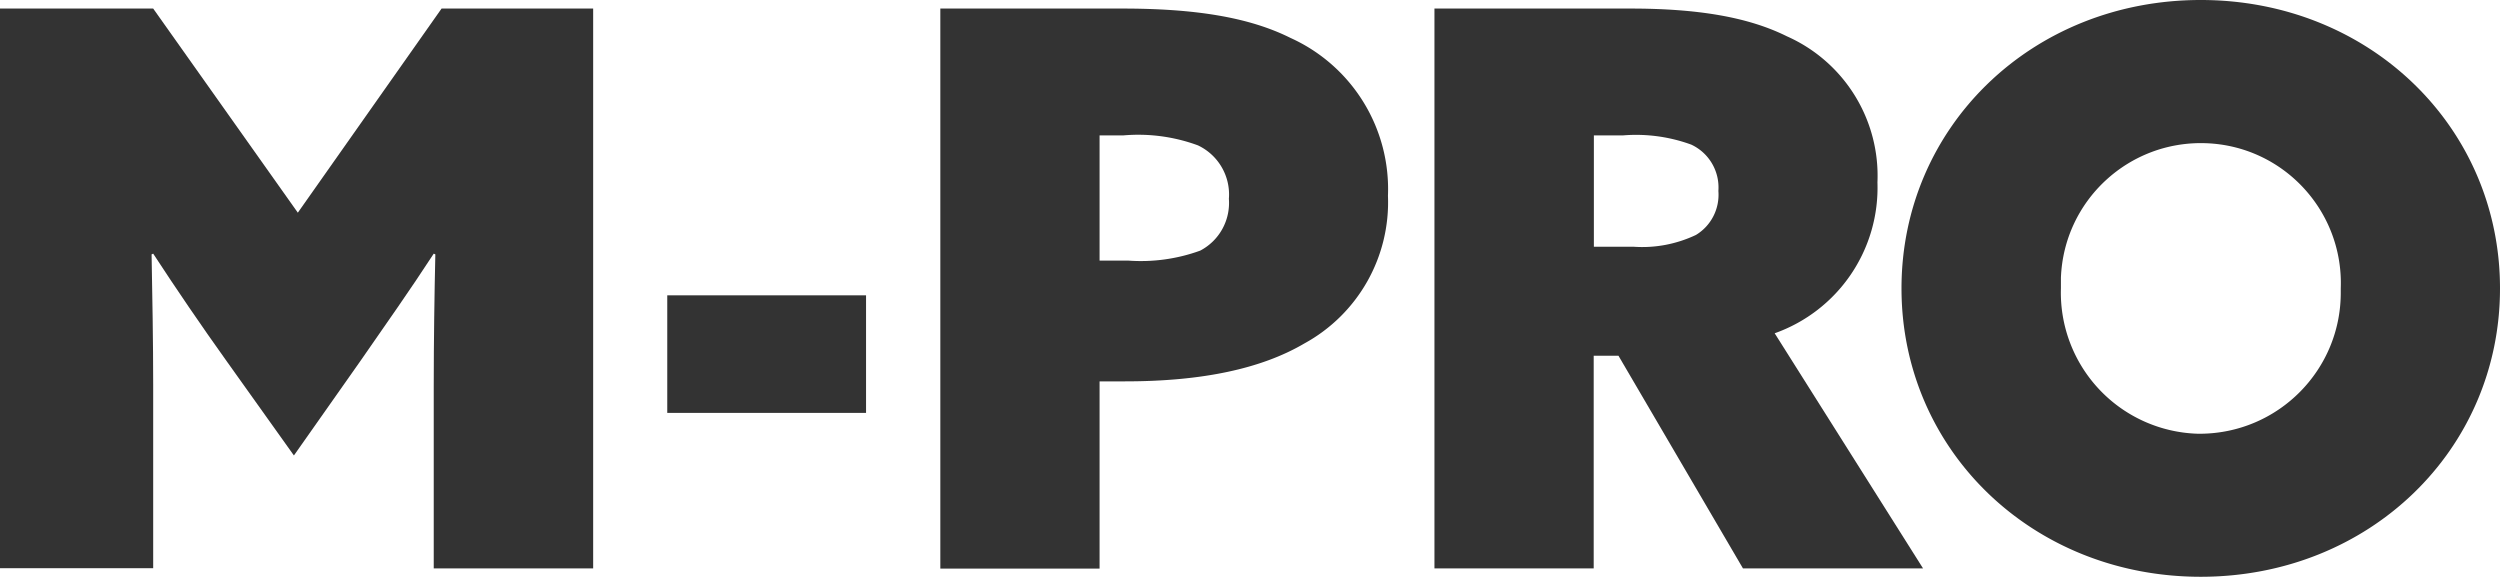 <svg id="_レイヤー_2" data-name="レイヤー 2" xmlns="http://www.w3.org/2000/svg" width="140.35" height="32.39"><defs><style>.cls-1{fill:#333;stroke-width:0}</style></defs><g id="_レイヤー_1-2" data-name="レイヤー 1"><g id="_グループ_29" data-name="グループ 29"><path id="_パス_17" data-name="パス 17" class="cls-1" d="M0 31.91V.48h8.6l8.12 11.46L24.79.48h8.51v31.43h-8.95V21.66c0-2.47.04-5.21.09-7.38l-.09-.04c-1.3 2-2.74 4.04-4.12 6.03l-3.73 5.3-3.78-5.3c-1.43-2-2.82-4.04-4.12-6.03l-.09.04c.04 2.17.09 4.91.09 7.38V31.9H0z"/><path id="_長方形_13" data-name="長方形 13" class="cls-1" d="M37.46 16.58h11.16v6.6H37.46z"/><path id="_パス_18" data-name="パス 18" class="cls-1" d="M52.79.48h10.2c4.08 0 7.12.48 9.46 1.65a9.313 9.313 0 0 1 5.47 8.86 9.036 9.036 0 0 1-4.69 8.29c-2.43 1.43-5.77 2.13-10.07 2.13h-1.43v10.51h-8.94V.48zm10.55 14.15c1.37.1 2.75-.09 4.04-.56 1.07-.56 1.7-1.7 1.61-2.91a3.05 3.05 0 0 0-1.74-3 9.686 9.686 0 0 0-4.17-.56h-1.35v7.03h1.61z"/><path id="_パス_19" data-name="パス 19" class="cls-1" d="M80.53.48h10.98c3.82 0 6.64.48 8.81 1.56a8.565 8.565 0 0 1 5.08 8.2 8.673 8.673 0 0 1-5.77 8.47l8.33 13.2H97.85l-6.99-11.94h-1.39v11.94h-8.94V.48zm11.16 13.37c1.21.09 2.42-.14 3.52-.66.86-.52 1.34-1.48 1.26-2.47.08-1.1-.52-2.13-1.52-2.6a9.019 9.019 0 0 0-3.82-.52h-1.65v6.25h2.21z"/><path id="_パス_20" data-name="パス 20" class="cls-1" d="M123.55 0c9.46 0 16.8 7.12 16.8 16.19s-7.34 16.19-16.8 16.19-16.8-7.12-16.8-16.19S114.08 0 123.55 0m0 24.35c4.38-.04 7.9-3.61 7.86-7.99v-.17c.16-4.34-3.22-7.99-7.56-8.15-4.34-.16-7.99 3.22-8.15 7.56v.59a7.924 7.924 0 0 0 7.69 8.16h.17"/></g></g></svg>